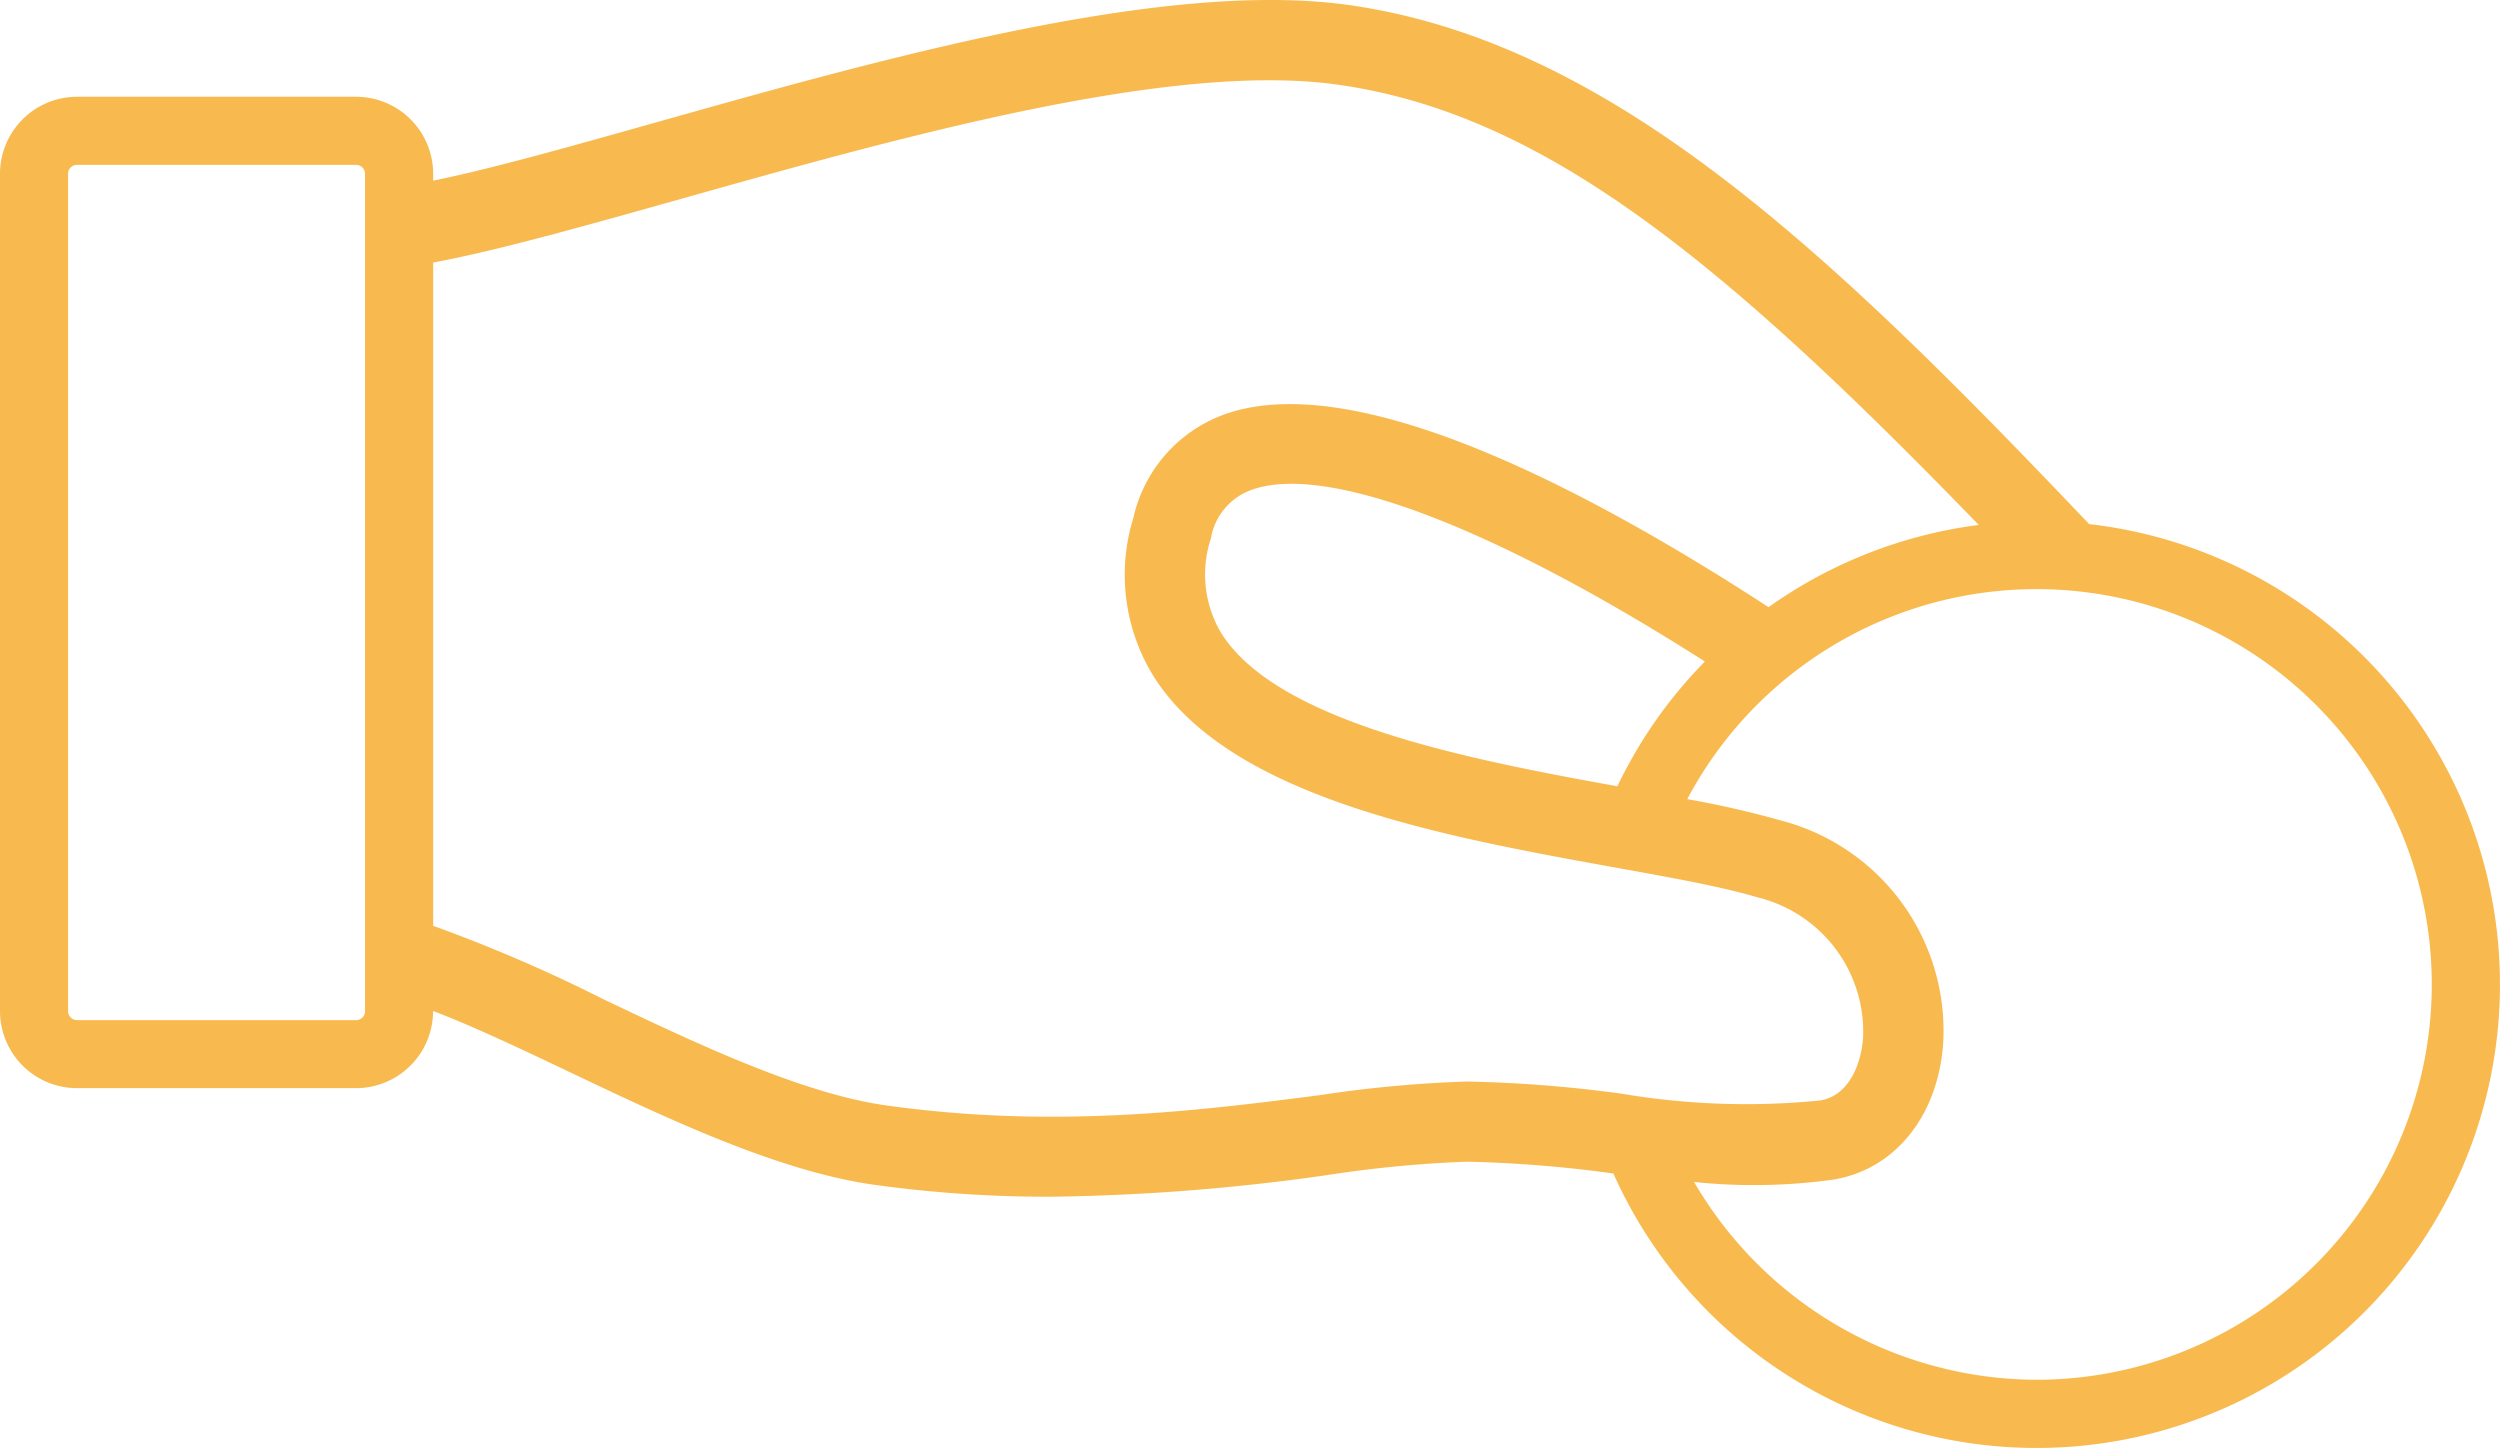 <svg xmlns="http://www.w3.org/2000/svg" width="103.967" height="60.214" viewBox="0 0 103.967 60.214"><path d="M91.872,45.732h.008c-10.732-11.28-19.832-20.019-30.753-21.58-7.665-1.093-19.423,2.221-28.875,4.885-3.627,1.022-6.842,1.926-9.238,2.414v-.289a3.207,3.207,0,0,0-3.2-3.2H8.2a3.207,3.207,0,0,0-3.2,3.2V65.991a3.206,3.206,0,0,0,3.2,3.2h11.61a3.207,3.207,0,0,0,3.2-3.2v-.01c1.672.638,3.61,1.557,5.632,2.519,4.075,1.94,8.694,4.139,12.687,4.706a52.586,52.586,0,0,0,7.387.5,88.048,88.048,0,0,0,11.6-.918,49.718,49.718,0,0,1,5.687-.539,52.978,52.978,0,0,1,6.03.482l.061.007A19.273,19.273,0,1,0,91.872,45.732ZM20.181,65.991a.369.369,0,0,1-.37.37H8.2a.37.37,0,0,1-.369-.37V31.164a.37.37,0,0,1,.369-.37h11.61a.37.37,0,0,1,.37.37V65.991Zm45.825,2.924a51.491,51.491,0,0,0-6.113.566c-4.916.634-11.033,1.421-18.09.42-3.49-.5-7.863-2.577-11.722-4.414a63.725,63.725,0,0,0-7.067-3.047V34.856c2.611-.483,6.139-1.476,10.144-2.6,9.148-2.578,20.531-5.79,27.5-4.793C69.1,28.665,76.476,34.6,87.286,45.766l.02,0a19.359,19.359,0,0,0-8.759,3.422c-7.524-4.9-17.3-10.039-22.733-7.977a5.958,5.958,0,0,0-3.68,4.26,8.022,8.022,0,0,0,.851,6.611c3.208,5.05,12.079,6.65,19.2,7.936,2.4.433,4.472.806,5.91,1.24a5.757,5.757,0,0,1,4.387,5.8c-.069,1.1-.579,2.444-1.78,2.644a31.055,31.055,0,0,1-8.283-.284A55.6,55.6,0,0,0,66.007,68.915ZM75.9,51.449a19.17,19.17,0,0,0-3.638,5.188c-6.089-1.1-14.1-2.636-16.459-6.345a4.754,4.754,0,0,1-.445-3.963,2.6,2.6,0,0,1,1.64-2C60.072,43.162,67.074,45.817,75.9,51.449ZM89.69,81.318a16.54,16.54,0,0,1-14.238-8.225,23.964,23.964,0,0,0,5.8-.1c2.576-.43,4.367-2.675,4.562-5.723a9.036,9.036,0,0,0-6.752-9.21,39.646,39.646,0,0,0-3.894-.889A16.44,16.44,0,1,1,89.69,81.318Z" transform="translate(-5 -23.938)" fill="#f8ba4f"/></svg>